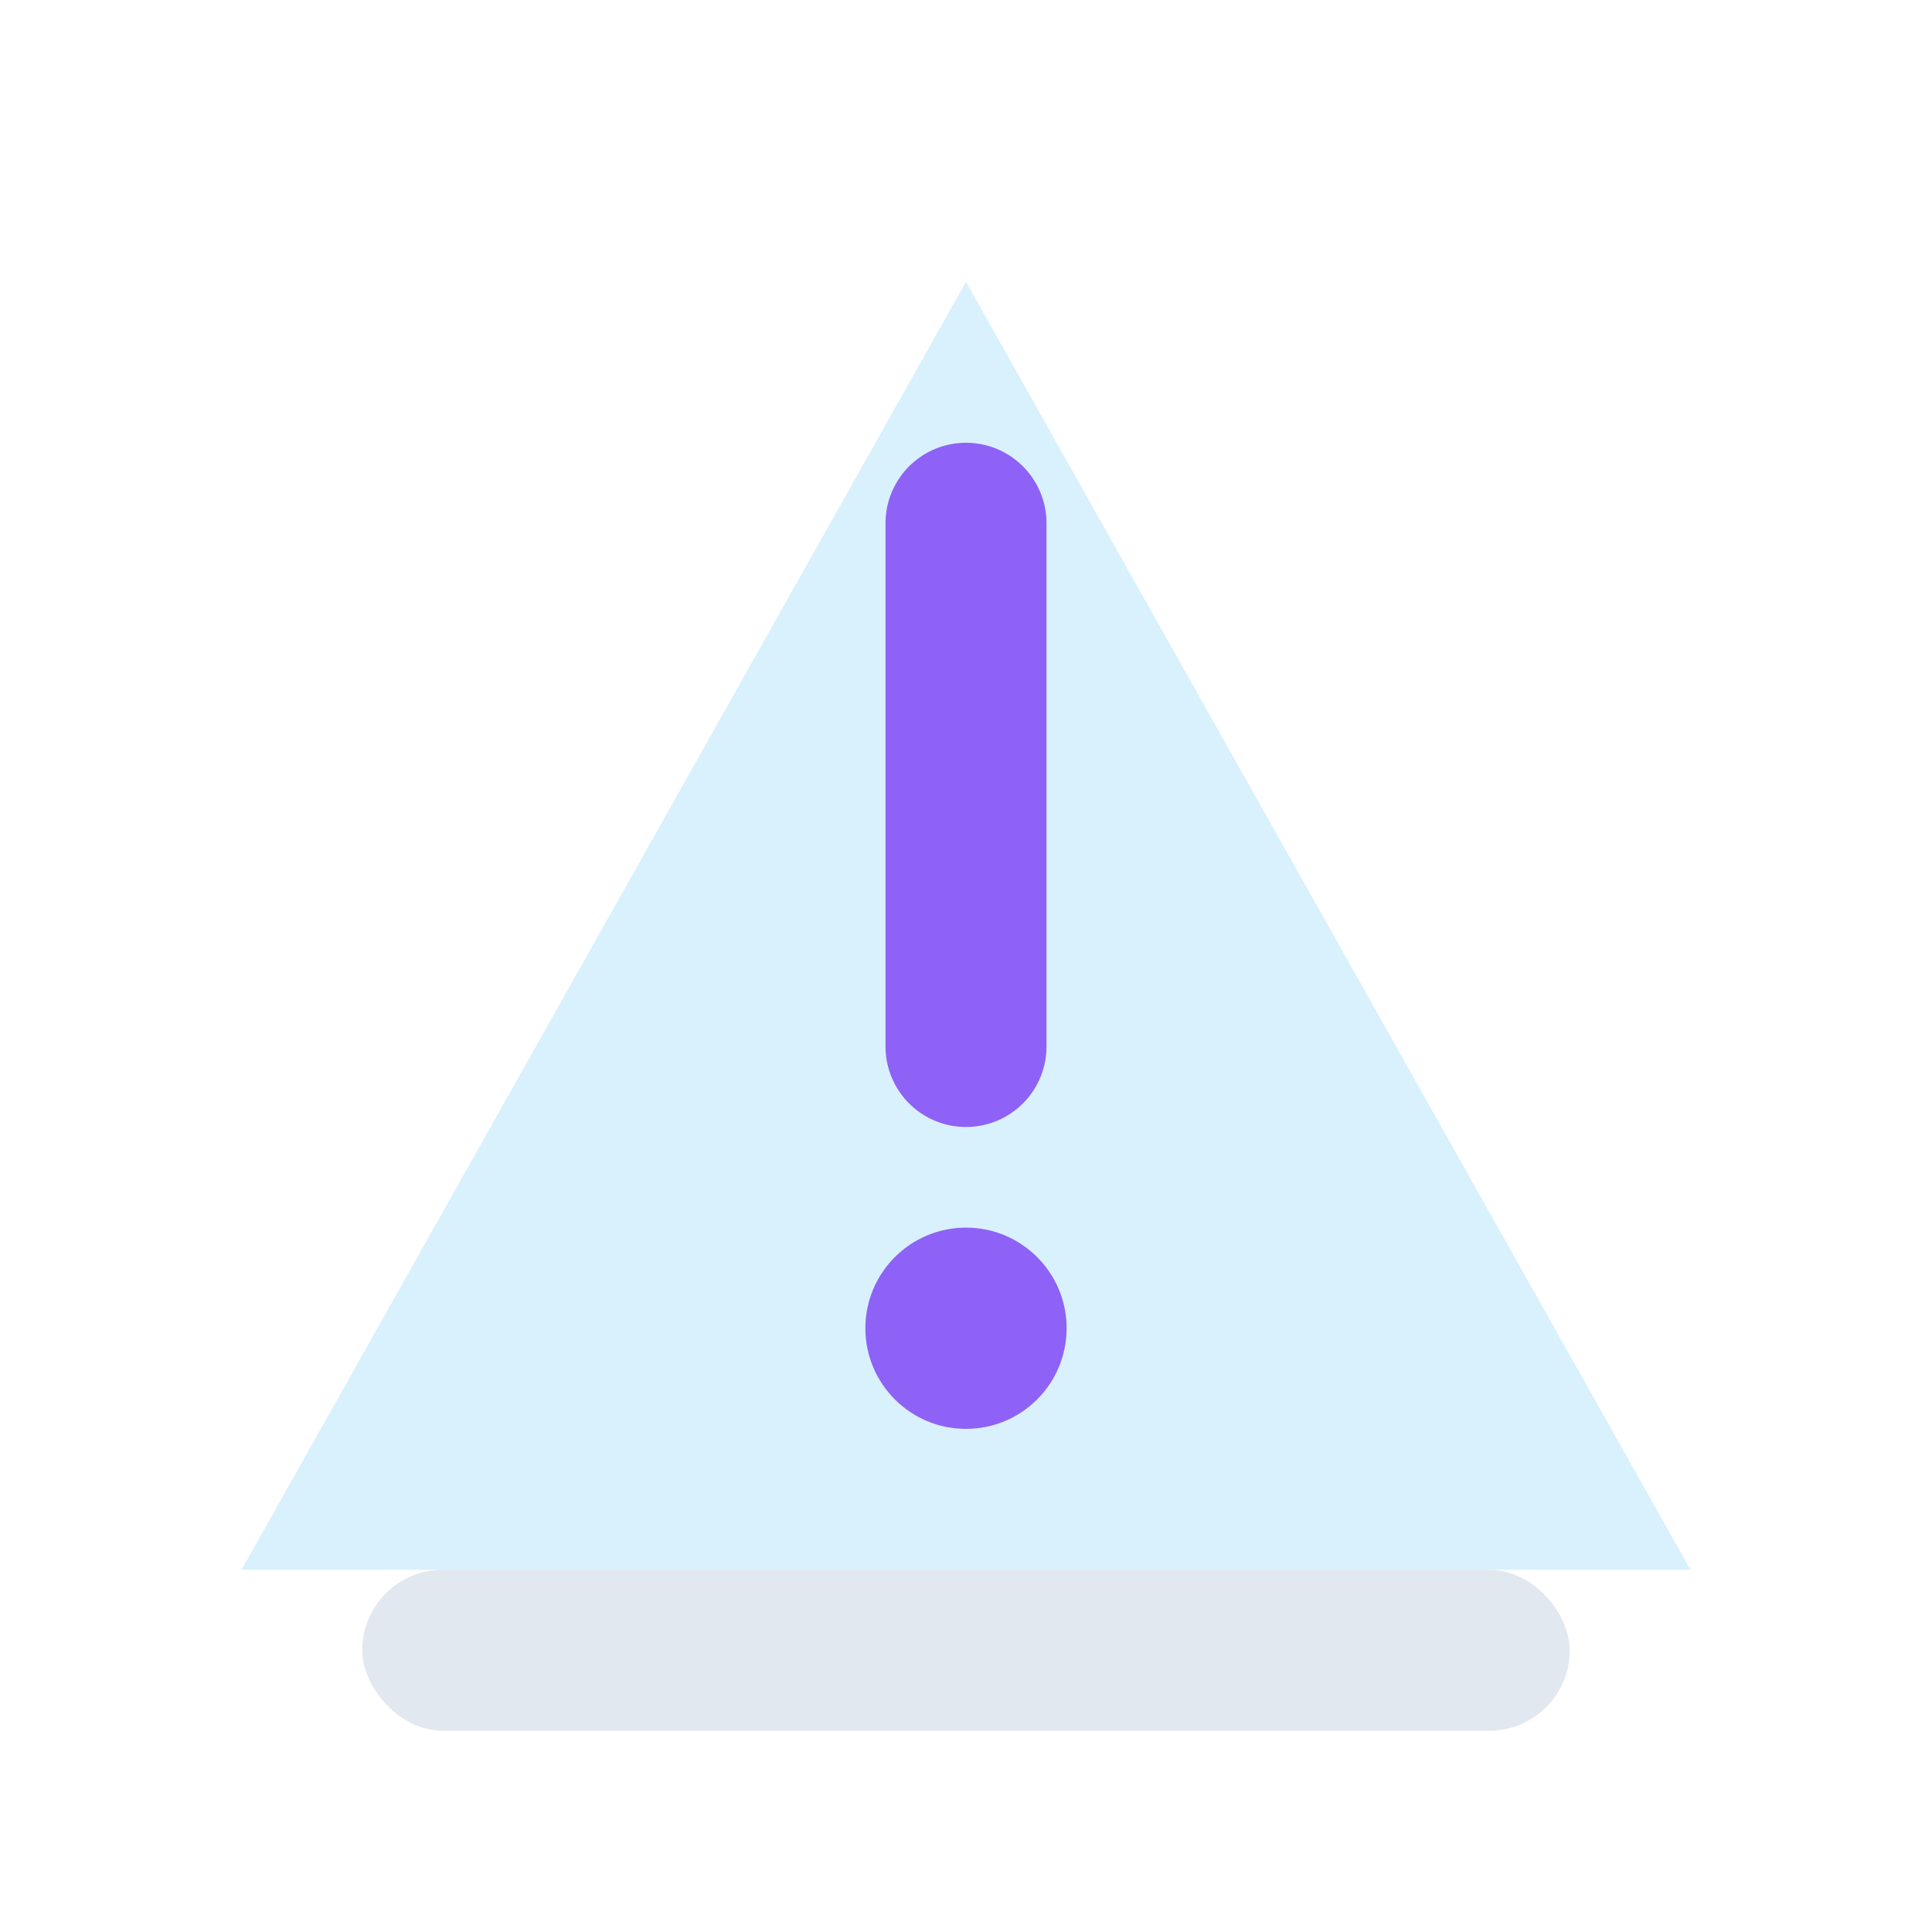 <svg xmlns="http://www.w3.org/2000/svg" width="96" height="96" viewBox="0 0 96 96">
  <path d="M48 14 L84 78 H12 Z" fill="#0ea5e9" opacity="0.16"/>
  <path d="M48 26 v26" stroke="#8b5cf6" stroke-width="8" stroke-linecap="round" opacity="0.95"/>
  <circle cx="48" cy="66" r="5" fill="#8b5cf6" opacity="0.95"/>
  <rect x="18" y="78" width="60" height="8" rx="4" fill="#e2e8f0"/>
</svg>